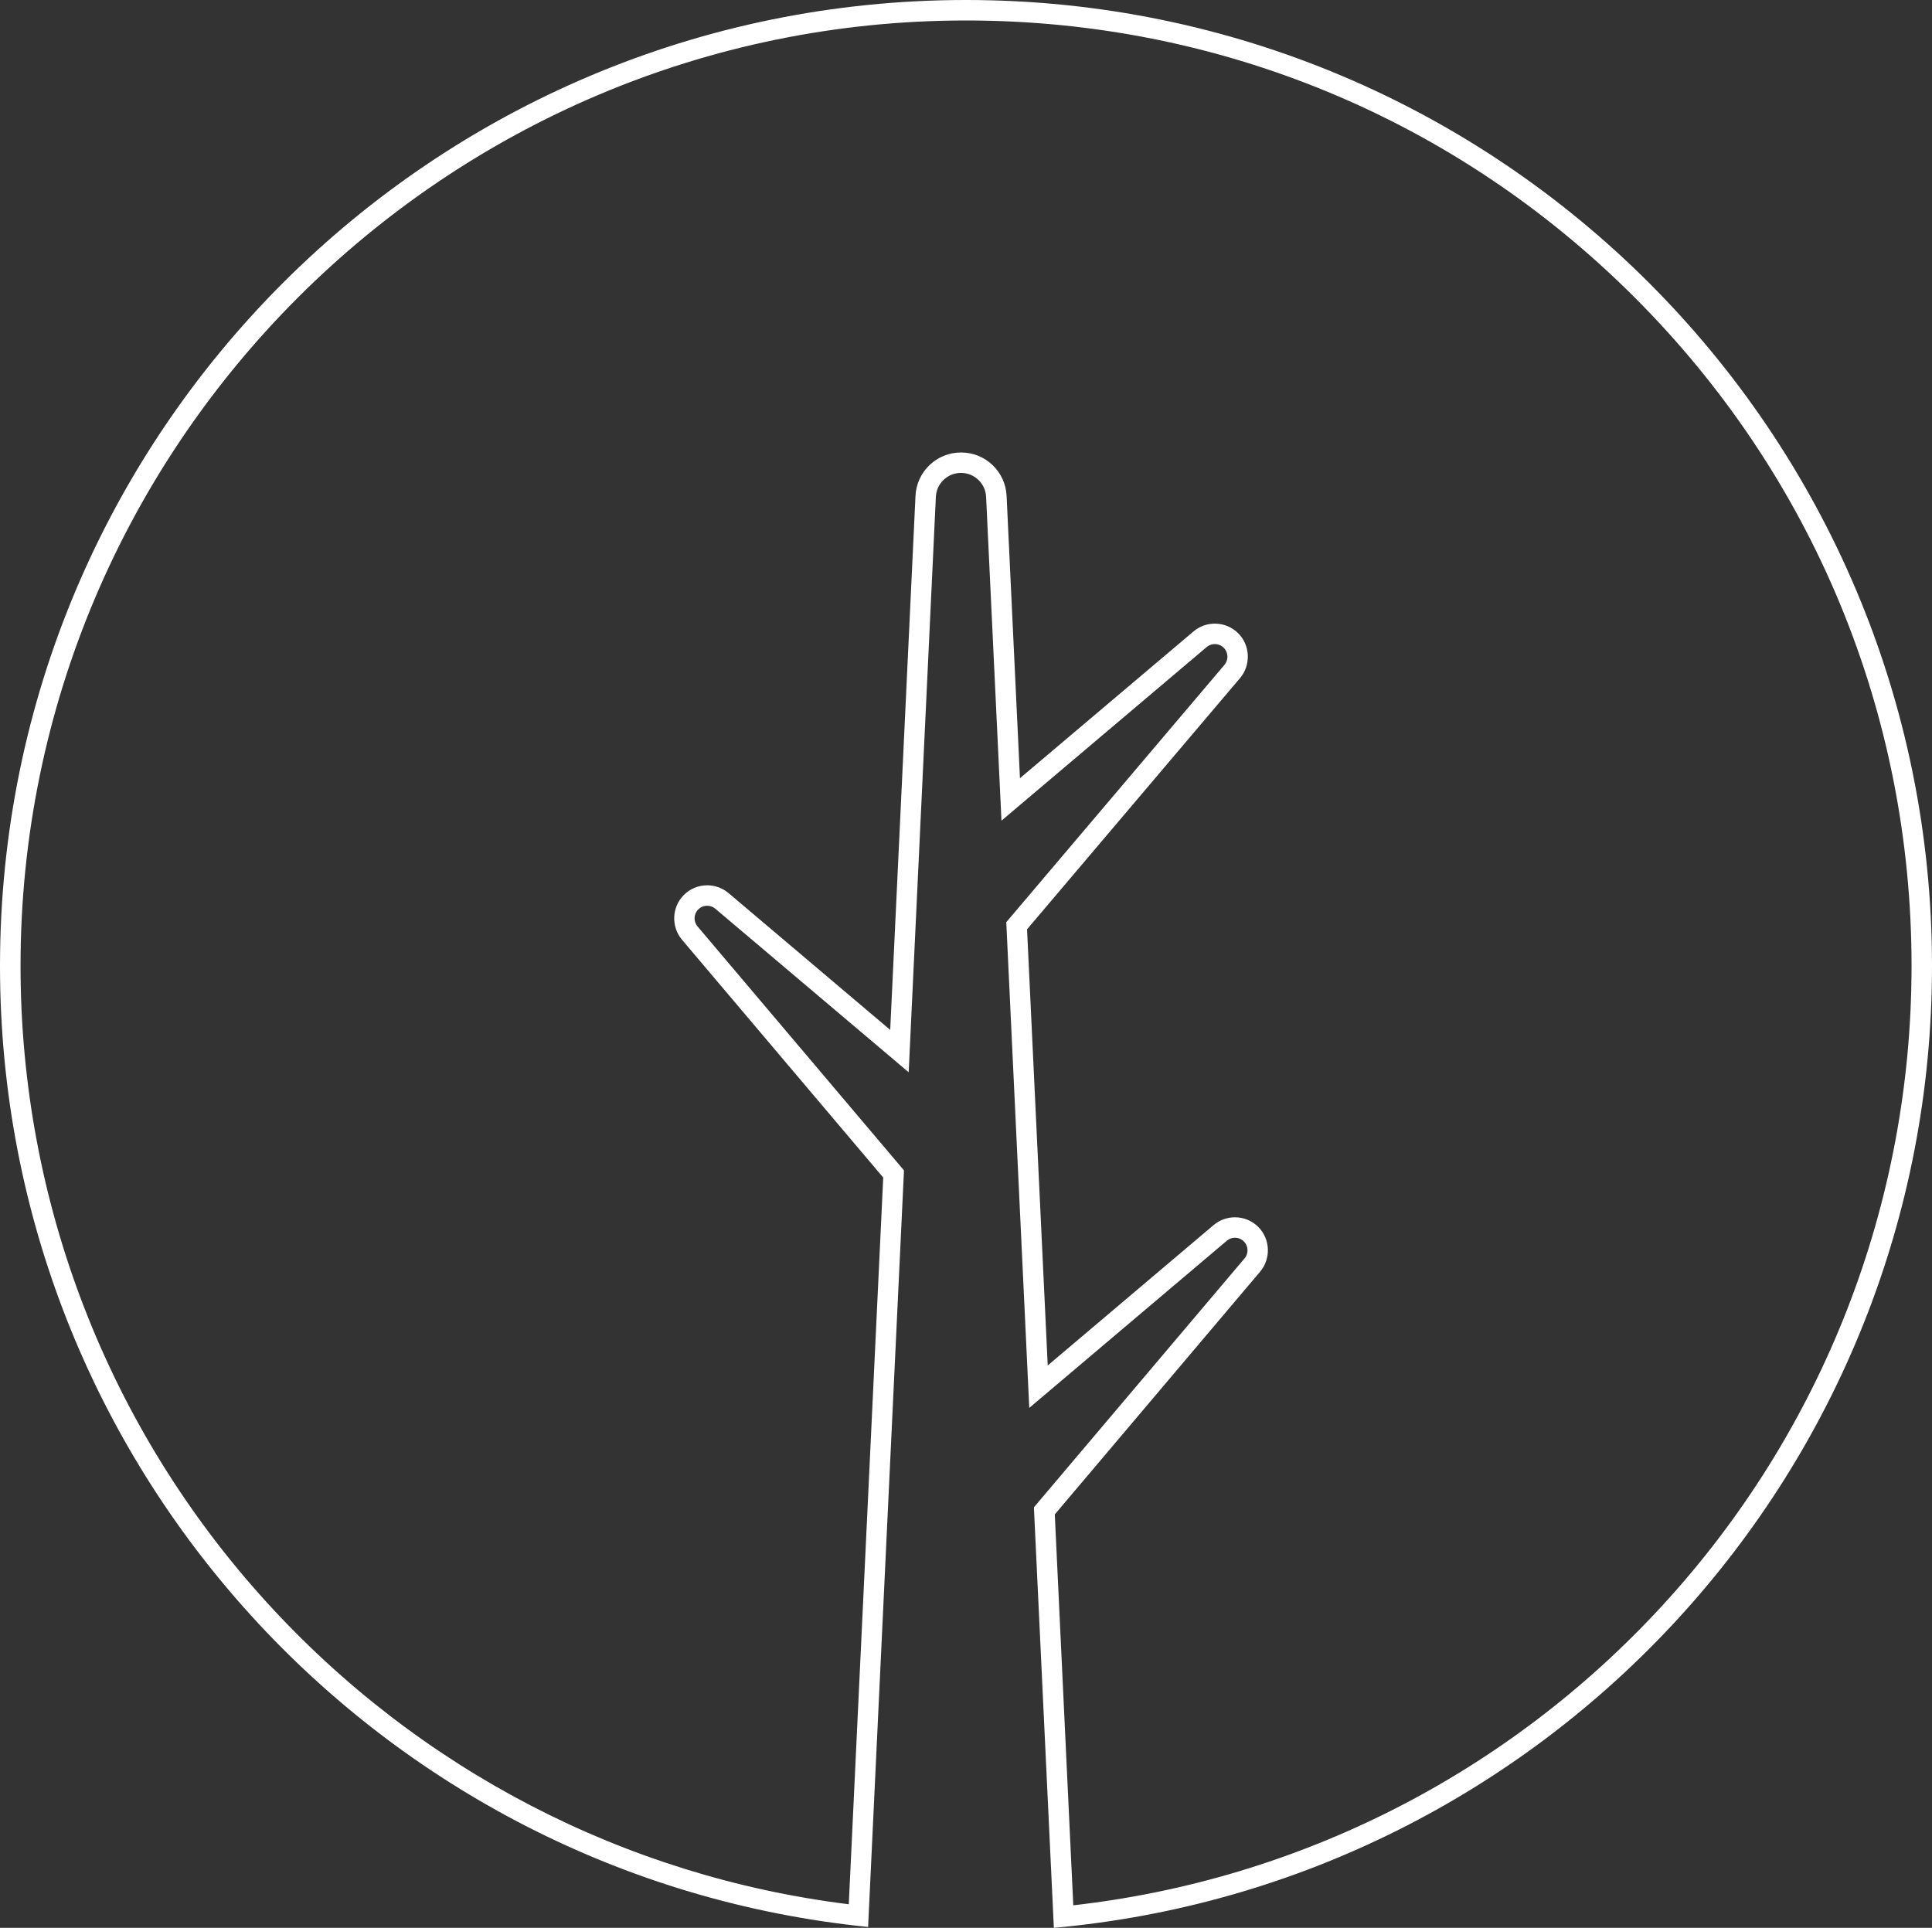 <?xml version="1.0" encoding="utf-8"?>
<!-- Generator: Adobe Illustrator 16.0.0, SVG Export Plug-In . SVG Version: 6.00 Build 0)  -->
<!DOCTYPE svg PUBLIC "-//W3C//DTD SVG 1.1//EN" "http://www.w3.org/Graphics/SVG/1.1/DTD/svg11.dtd">
<svg version="1.1" id="LOGO" xmlns="http://www.w3.org/2000/svg" xmlns:xlink="http://www.w3.org/1999/xlink" x="0px" y="0px"
	 width="70px" height="69.855px" viewBox="0 0 70 69.855" enable-background="new 0 0 70 69.855" xml:space="preserve">
<rect x="0" y="0" width="70" height="69.855" fill="#333333" stroke="none"/>
<path fill="#FFFFFF" d="M35.001,0.742c9.149,0,17.753,3.563,24.224,10.034s10.034,15.074,10.034,24.225
	c0,8.608-3.205,16.836-9.024,23.17c-5.607,6.102-13.164,9.941-21.348,10.867l-0.67-14.164l7.439-8.795
	c0.4-0.471,0.371-1.184-0.066-1.621c-0.227-0.227-0.525-0.35-0.846-0.35c-0.283,0-0.557,0.1-0.774,0.283l-6.009,5.086l-0.749-15.804
	l7.718-9.104c0.399-0.472,0.37-1.184-0.066-1.622c-0.229-0.226-0.528-0.35-0.85-0.35c-0.281,0-0.558,0.1-0.771,0.283l-6.288,5.318
	L36.471,17.97c-0.041-0.885-0.768-1.575-1.65-1.575s-1.61,0.69-1.651,1.575l-0.916,19.348l-5.856-4.957
	c-0.217-0.183-0.492-0.283-0.774-0.283c-0.32,0-0.622,0.125-0.847,0.352c-0.438,0.437-0.467,1.147-0.067,1.621l7.291,8.617
	L30.753,69c-8.101-1.004-15.569-4.873-21.099-10.951c-5.746-6.316-8.91-14.5-8.91-23.046C0.742,16.112,16.111,0.742,35.001,0.742
	 M35.001,0C15.67,0,0,15.67,0,35c0,18.134,13.79,33.044,31.453,34.822l1.3-27.414l-7.479-8.839
	c-0.154-0.181-0.143-0.449,0.025-0.616c0.088-0.089,0.205-0.134,0.322-0.134c0.105,0,0.21,0.036,0.295,0.107l7.007,5.927
	l0.985-20.851c0.022-0.485,0.425-0.867,0.91-0.867c0.486,0,0.889,0.383,0.91,0.867l0.557,11.734l7.437-6.292
	c0.087-0.072,0.188-0.106,0.294-0.106c0.116,0,0.233,0.045,0.322,0.134c0.169,0.168,0.18,0.436,0.027,0.618l-7.906,9.325l0.833,17.6
	l7.159-6.059c0.084-0.072,0.188-0.107,0.293-0.107c0.117,0,0.234,0.045,0.322,0.133c0.168,0.168,0.18,0.438,0.025,0.617
	l-7.631,9.018l0.723,15.238C56.021,68.248,70,53.258,70,35C70.001,15.67,54.33,0,35.001,0L35.001,0z"/>
</svg>
